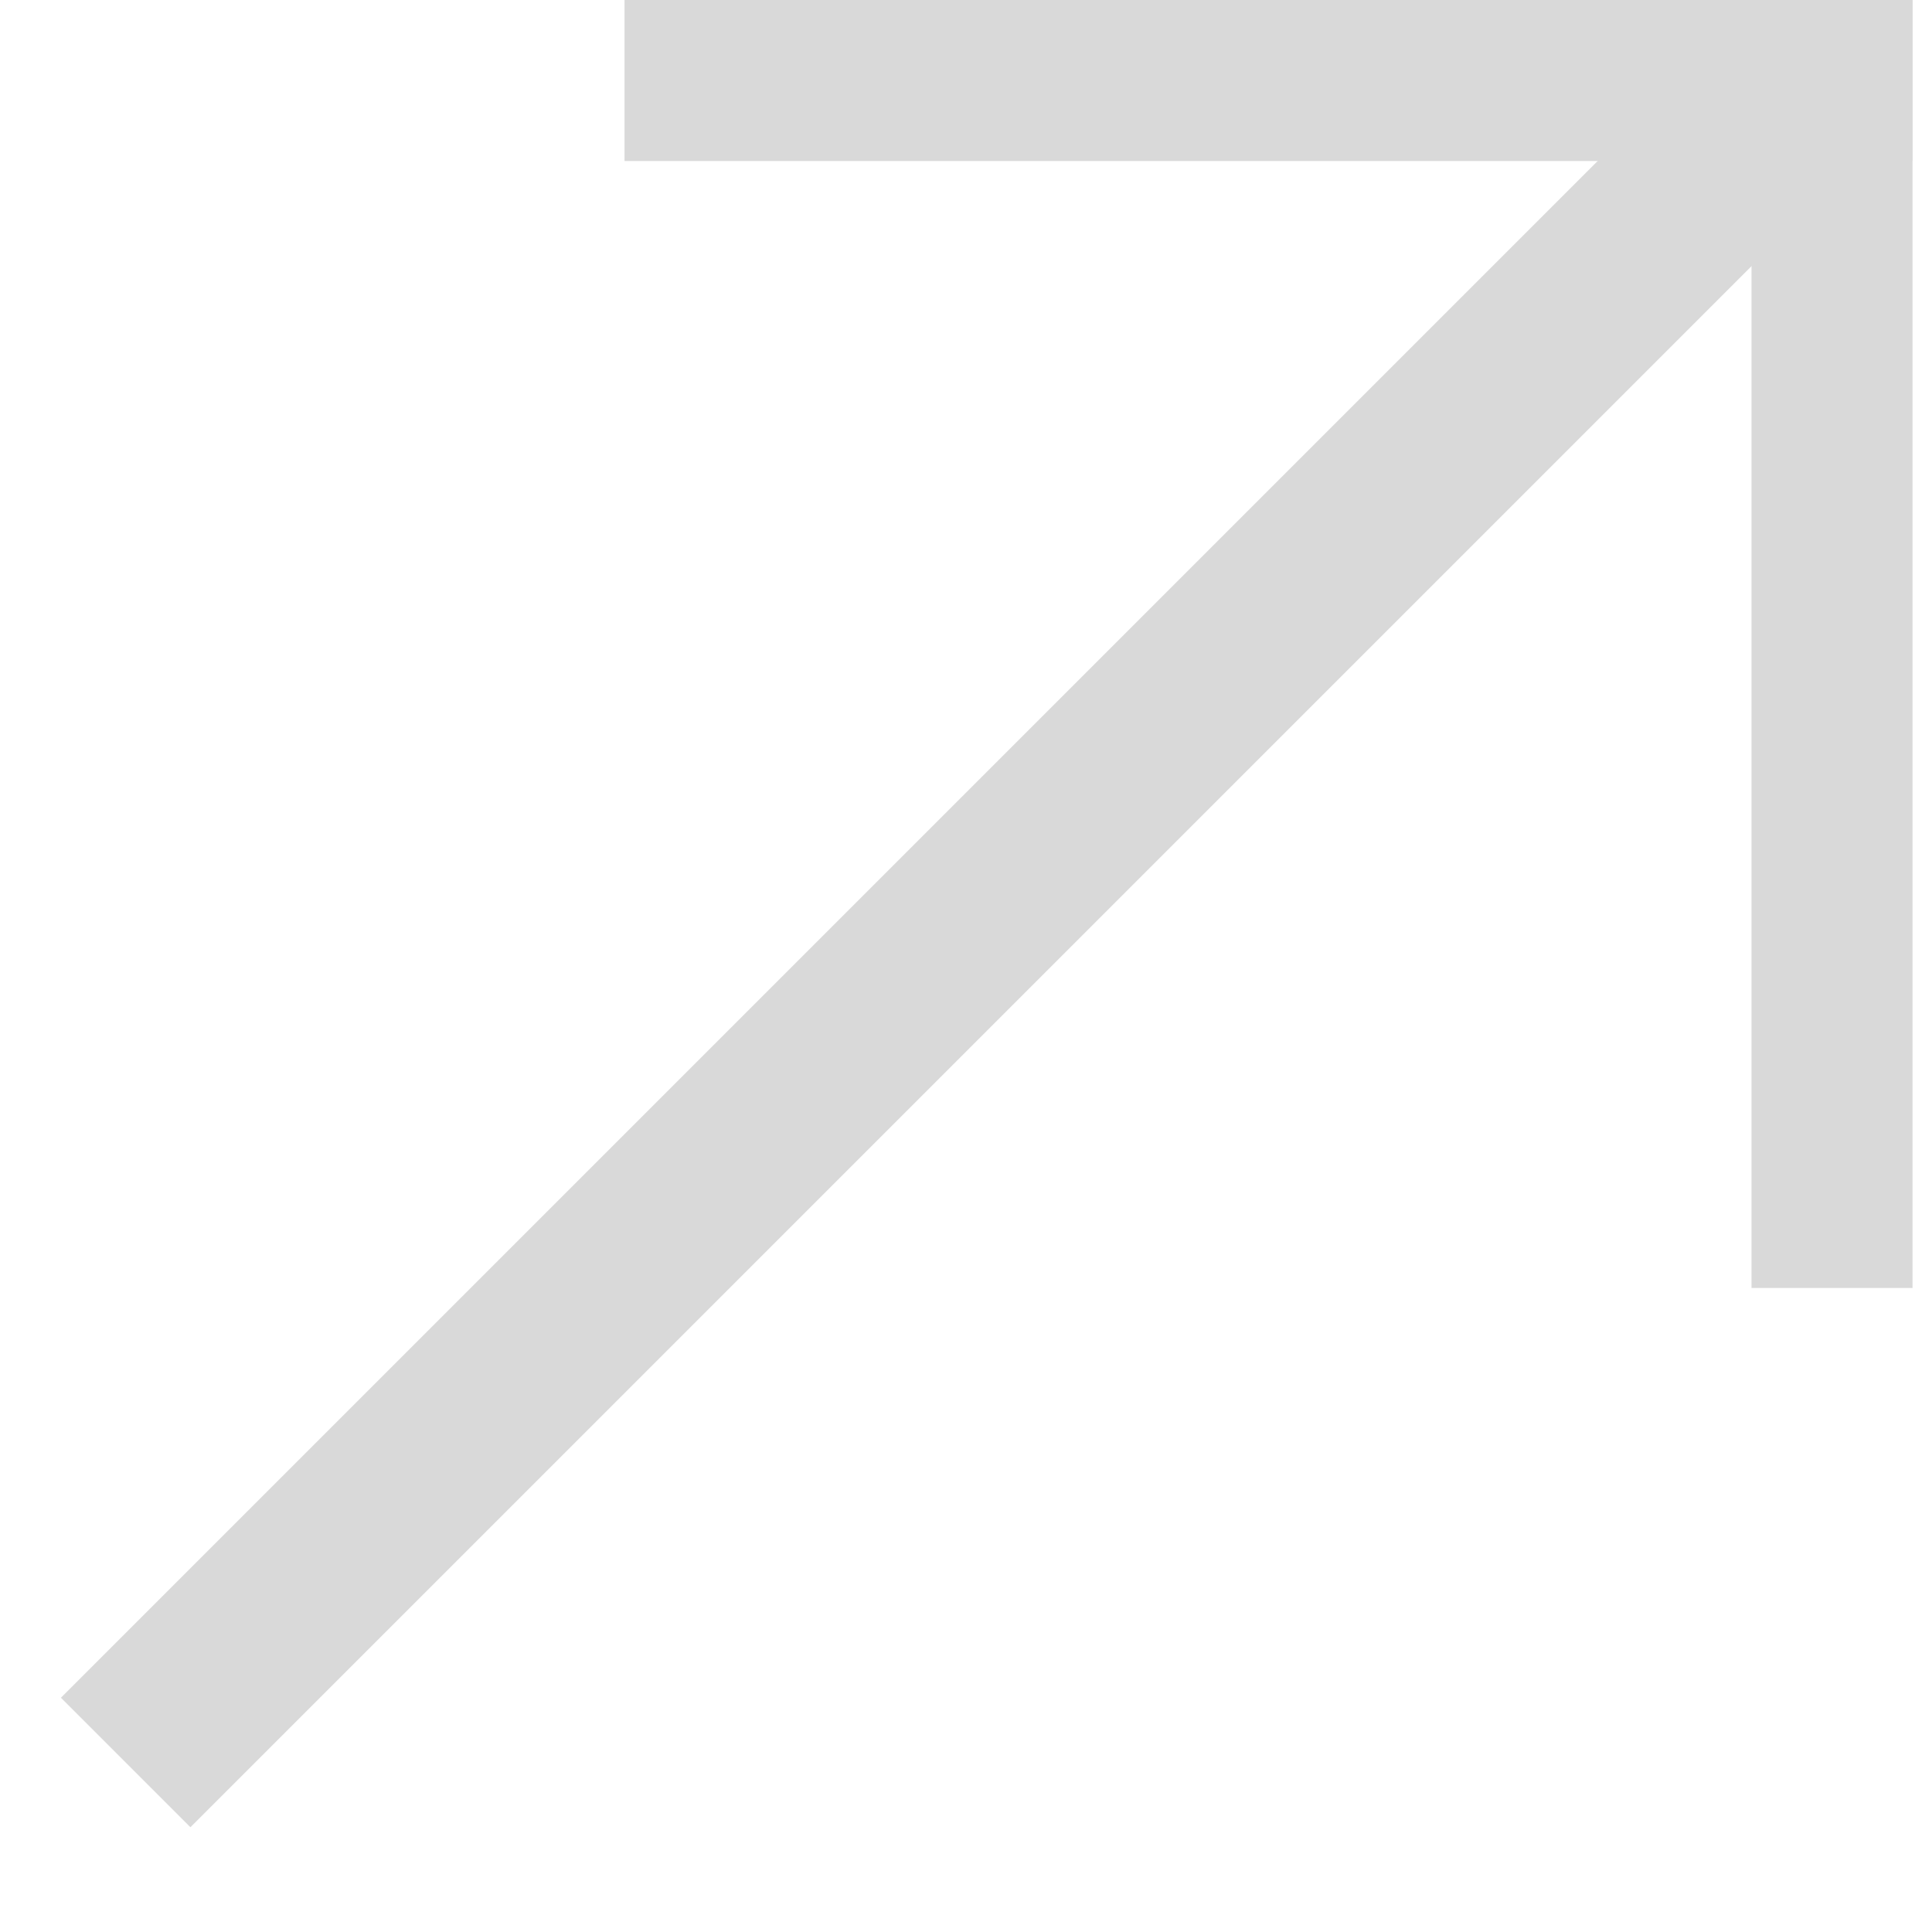 <svg width="24" height="24" viewBox="0 0 24 24" fill="none" xmlns="http://www.w3.org/2000/svg">
<rect width="16" height="2" transform="matrix(1 0 0 -1 7.758 2)" fill="#D9D9D9"/>
<rect x="23.758" width="16" height="2" transform="rotate(90 23.758 0)" fill="#D9D9D9"/>
<rect x="23.457" y="1.607" width="29.828" height="2.275" transform="rotate(135 23.457 1.607)" fill="#D9D9D9"/>
</svg>
